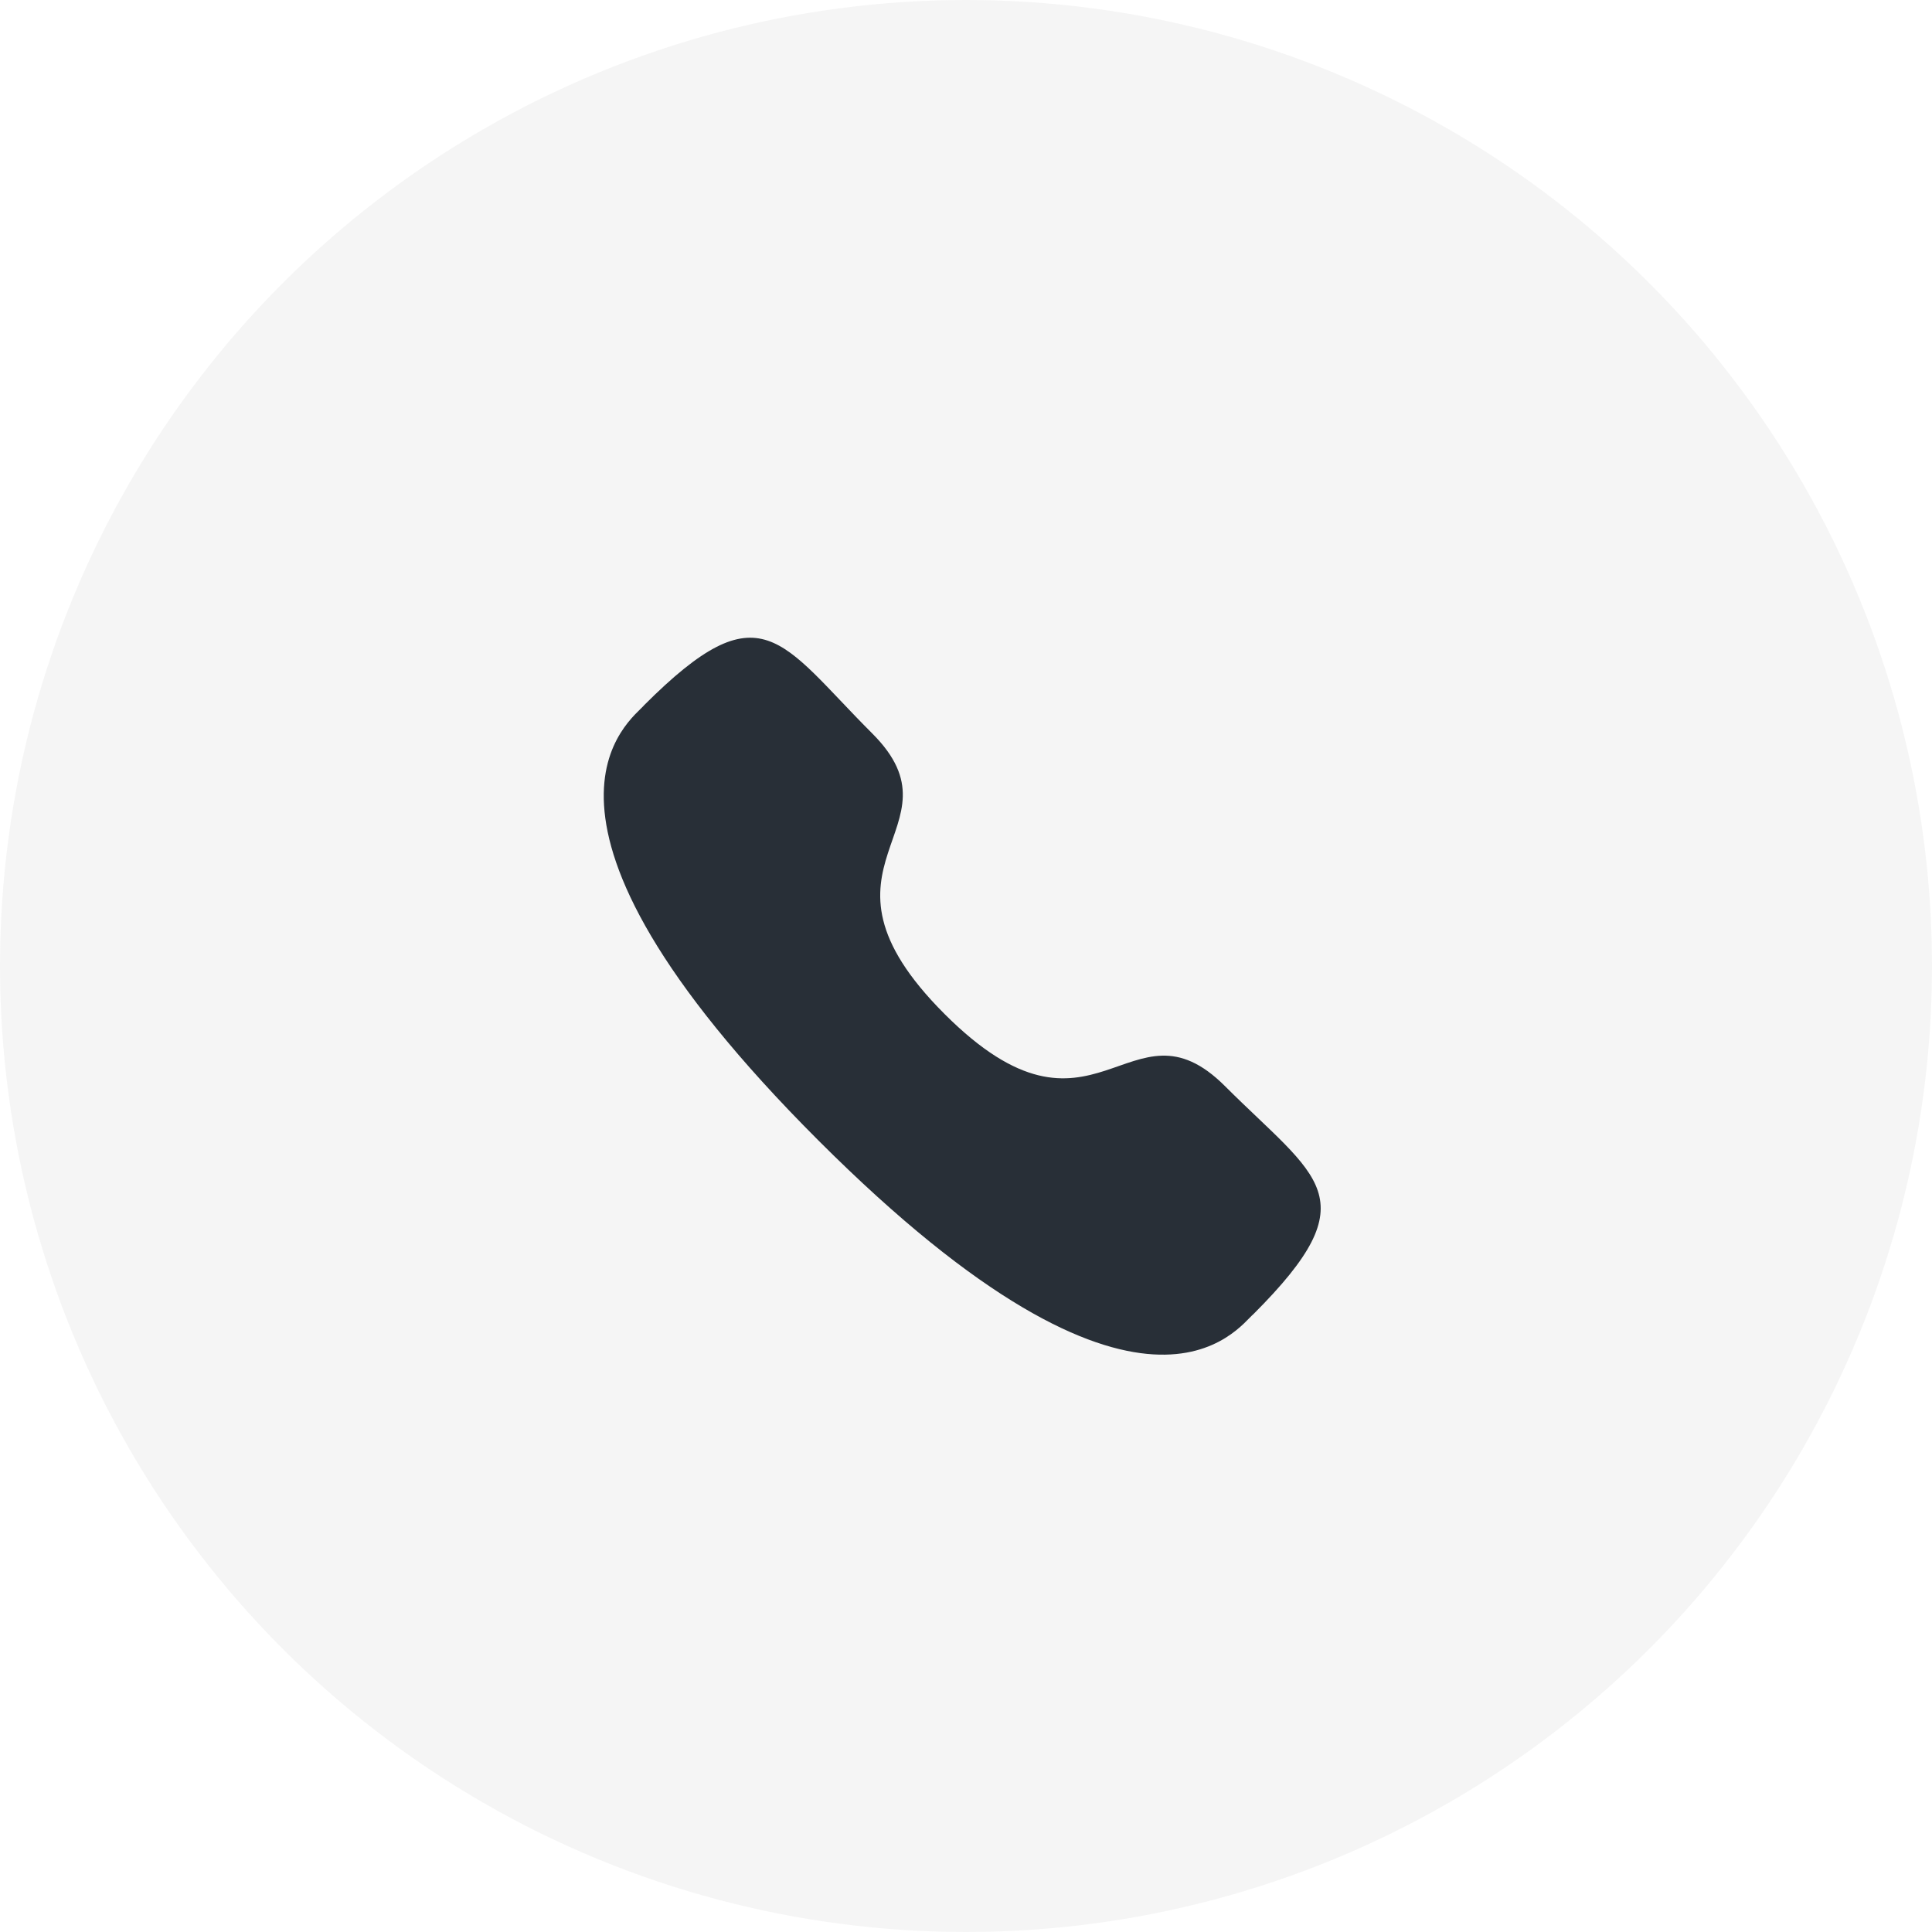 <svg xmlns="http://www.w3.org/2000/svg" width="32" height="32" viewBox="0 0 32 32" fill="none"><circle cx="16" cy="16" r="16" fill="#282F37" fill-opacity="0.05"></circle><path fill-rule="evenodd" clip-rule="evenodd" d="M15.645 16.795C18.138 19.288 18.704 16.404 20.291 17.991C21.821 19.52 22.701 19.827 20.762 21.765C20.519 21.961 18.976 24.309 13.553 18.887C8.129 13.465 10.476 11.92 10.671 11.678C12.615 9.734 12.916 10.618 14.447 12.148C16.034 13.735 13.152 14.303 15.645 16.795Z" fill="#282F37"></path></svg>